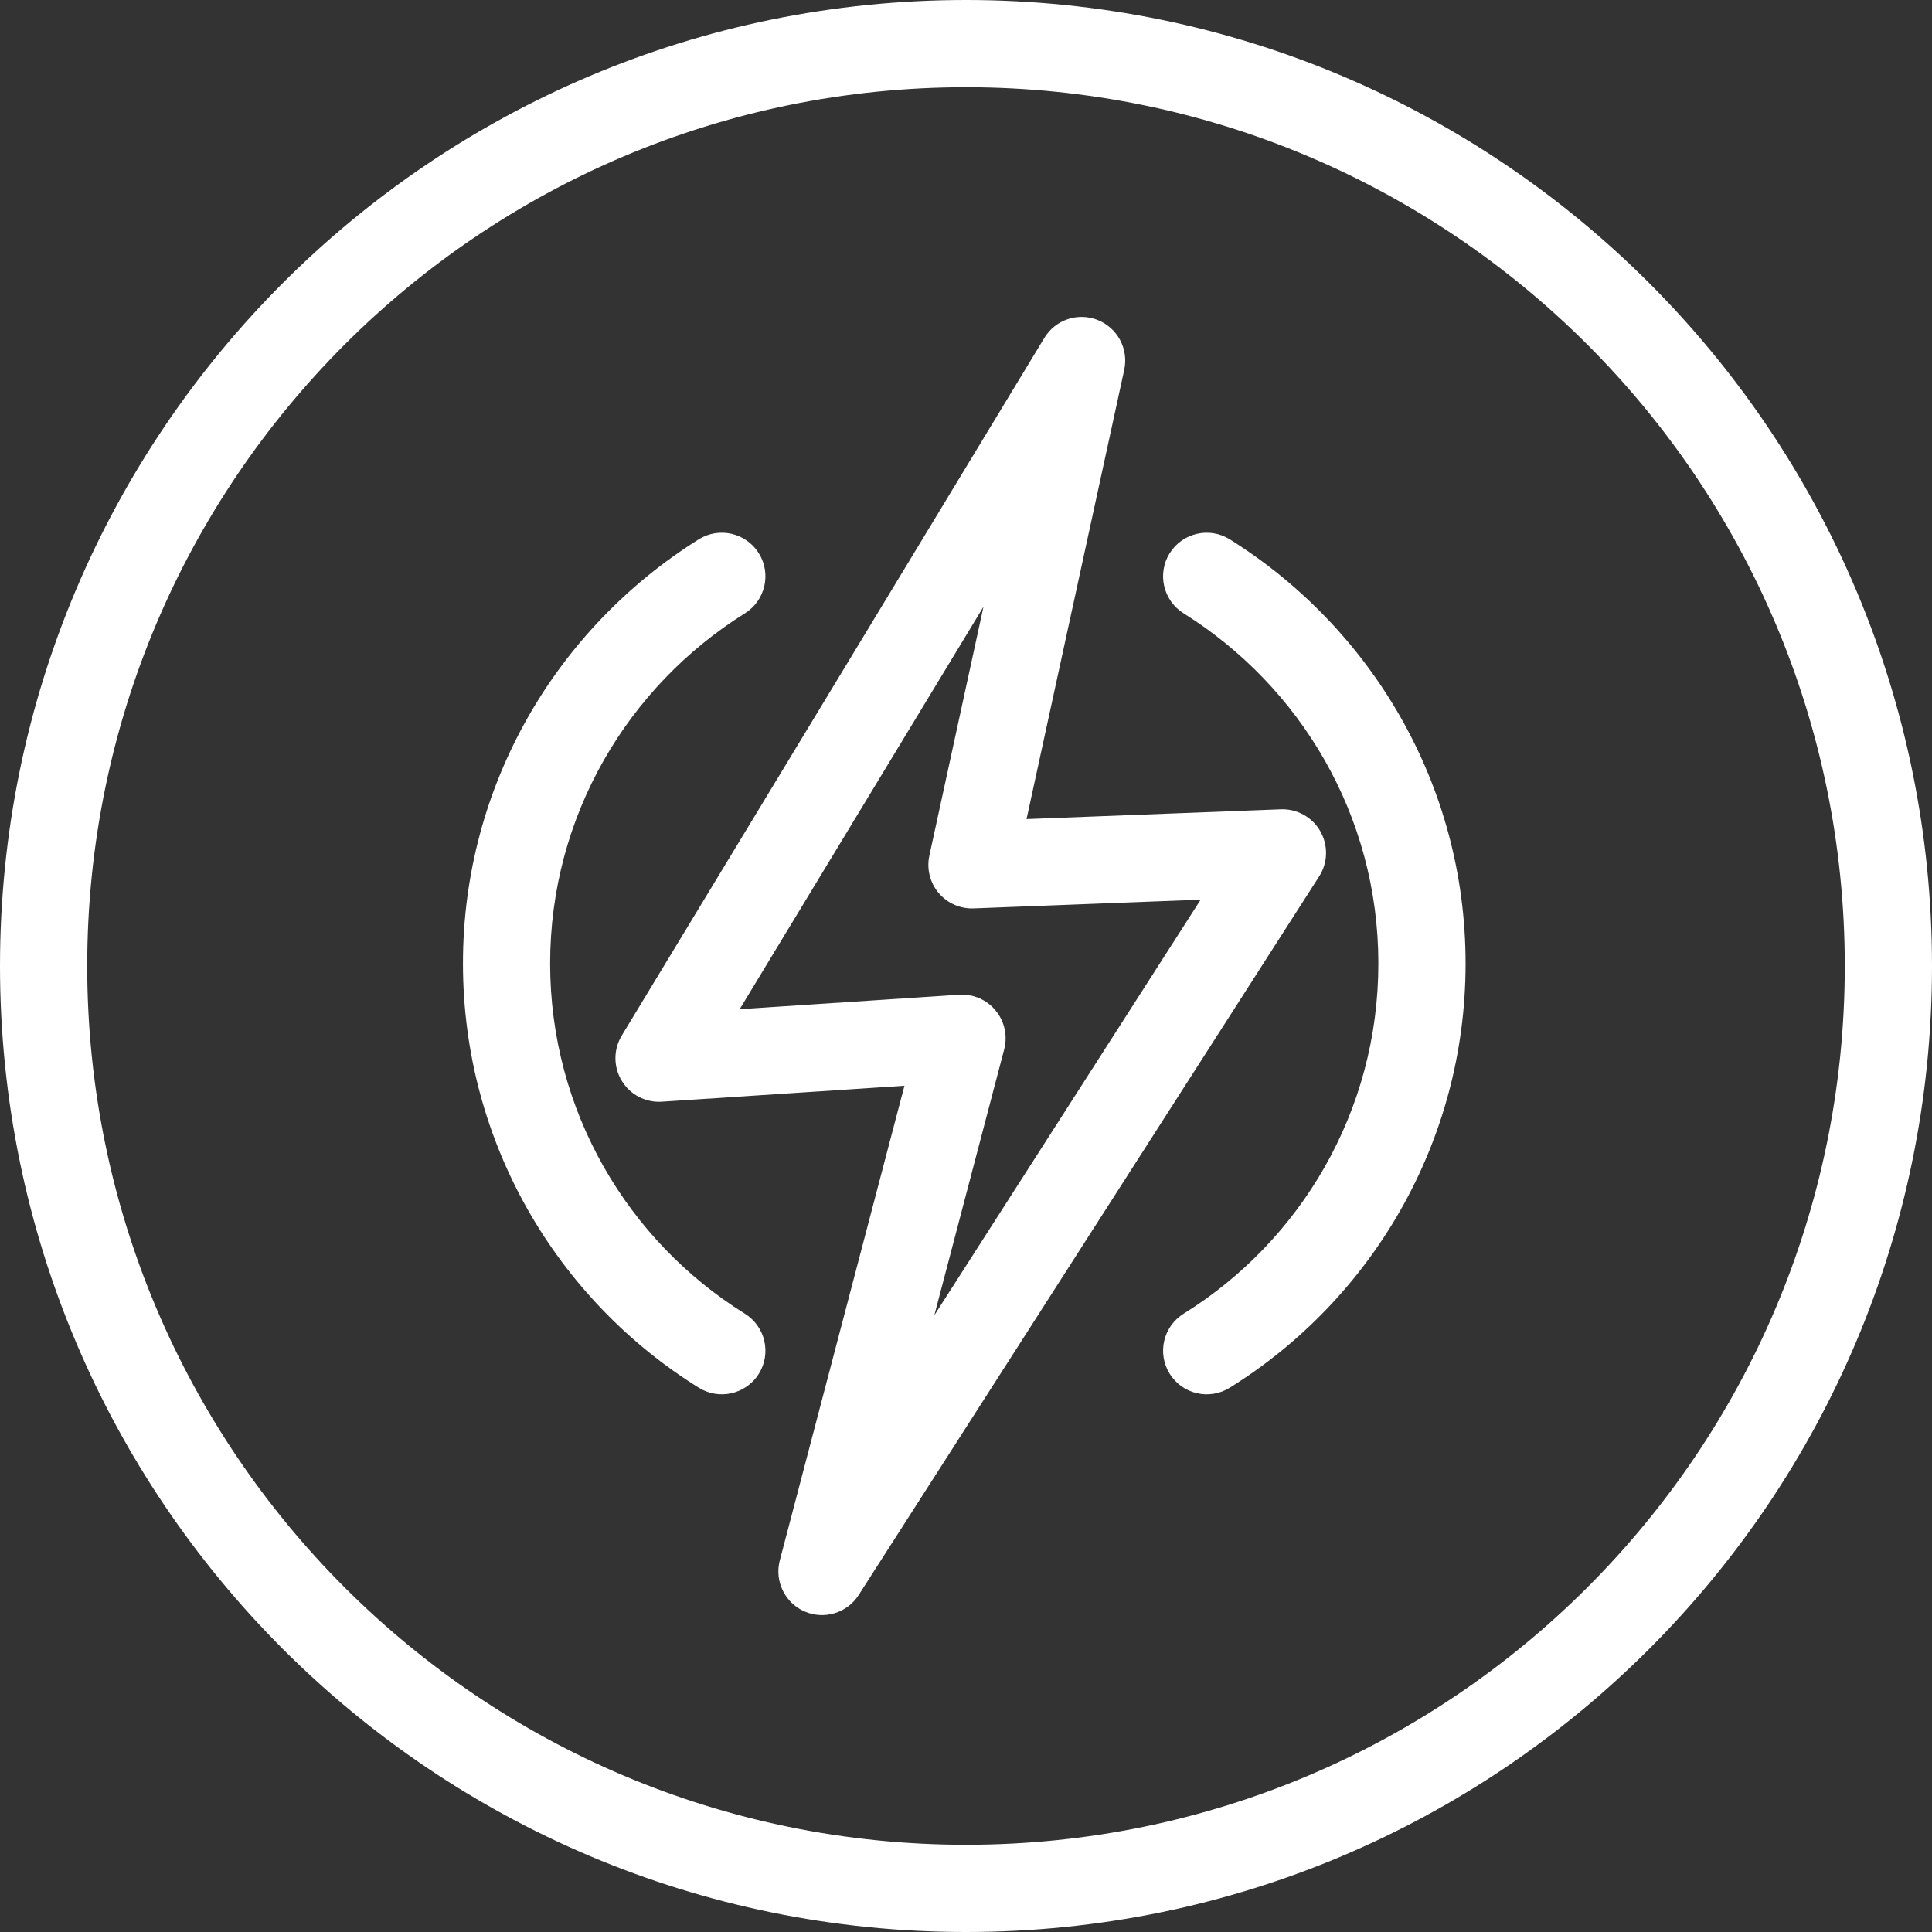 <svg width="48" height="48" viewBox="0 0 48 48" fill="none" xmlns="http://www.w3.org/2000/svg">
<rect x="0" y="0" width="48" height="48" fill="#333333" stroke="none"/>
<g clip-path="url(#clip0_17_30)">
<path fill-rule="evenodd" clip-rule="evenodd" d="M2.167 24C2.167 11.942 11.942 2.167 24 2.167C36.058 2.167 45.833 11.942 45.833 24C45.833 36.058 36.058 45.833 24 45.833C11.942 45.833 2.167 36.058 2.167 24ZM24 0C10.745 0 0 10.745 0 24C0 37.255 10.745 48 24 48C37.255 48 48 37.255 48 24C48 10.745 37.255 0 24 0ZM27.931 9.188C28.043 8.67 27.765 8.147 27.273 7.951C26.782 7.755 26.22 7.943 25.946 8.396L15.447 25.729C15.238 26.075 15.238 26.508 15.448 26.853C15.657 27.198 16.042 27.398 16.445 27.371L22.471 26.975L19.374 38.767C19.239 39.283 19.499 39.821 19.987 40.035C20.475 40.249 21.047 40.076 21.334 39.627L32.774 21.774C32.992 21.434 33.002 21.002 32.802 20.651C32.602 20.301 32.223 20.091 31.82 20.107L25.504 20.35L27.931 9.188ZM23.83 24.714L18.377 25.073L24.434 15.074L23.09 21.257C23.019 21.584 23.103 21.926 23.318 22.183C23.534 22.439 23.855 22.582 24.19 22.569L29.83 22.352L23.213 32.678L24.949 26.07C25.037 25.733 24.958 25.375 24.736 25.106C24.515 24.837 24.177 24.691 23.83 24.714ZM29.061 13.744C29.379 13.237 30.047 13.083 30.554 13.4C34.062 15.594 36.412 19.486 36.412 23.938C36.412 28.389 34.063 32.295 30.552 34.478C30.044 34.794 29.376 34.638 29.06 34.13C28.744 33.622 28.9 32.954 29.408 32.638C32.31 30.834 34.245 27.609 34.245 23.938C34.245 20.269 32.311 17.054 29.405 15.237C28.898 14.919 28.744 14.251 29.061 13.744ZM18.508 15.237C19.015 14.919 19.169 14.251 18.852 13.744C18.535 13.237 17.866 13.083 17.359 13.4C13.851 15.594 11.502 19.486 11.502 23.938C11.502 28.389 13.85 32.295 17.362 34.478C17.87 34.794 18.538 34.638 18.854 34.13C19.169 33.622 19.014 32.954 18.505 32.638C15.604 30.834 13.668 27.609 13.668 23.938C13.668 20.269 15.602 17.054 18.508 15.237Z" fill="white"/>
</g>
<defs>
<clipPath id="clip0_17_30">
<rect width="48" height="48" fill="white"/>
</clipPath>
</defs>
</svg>
